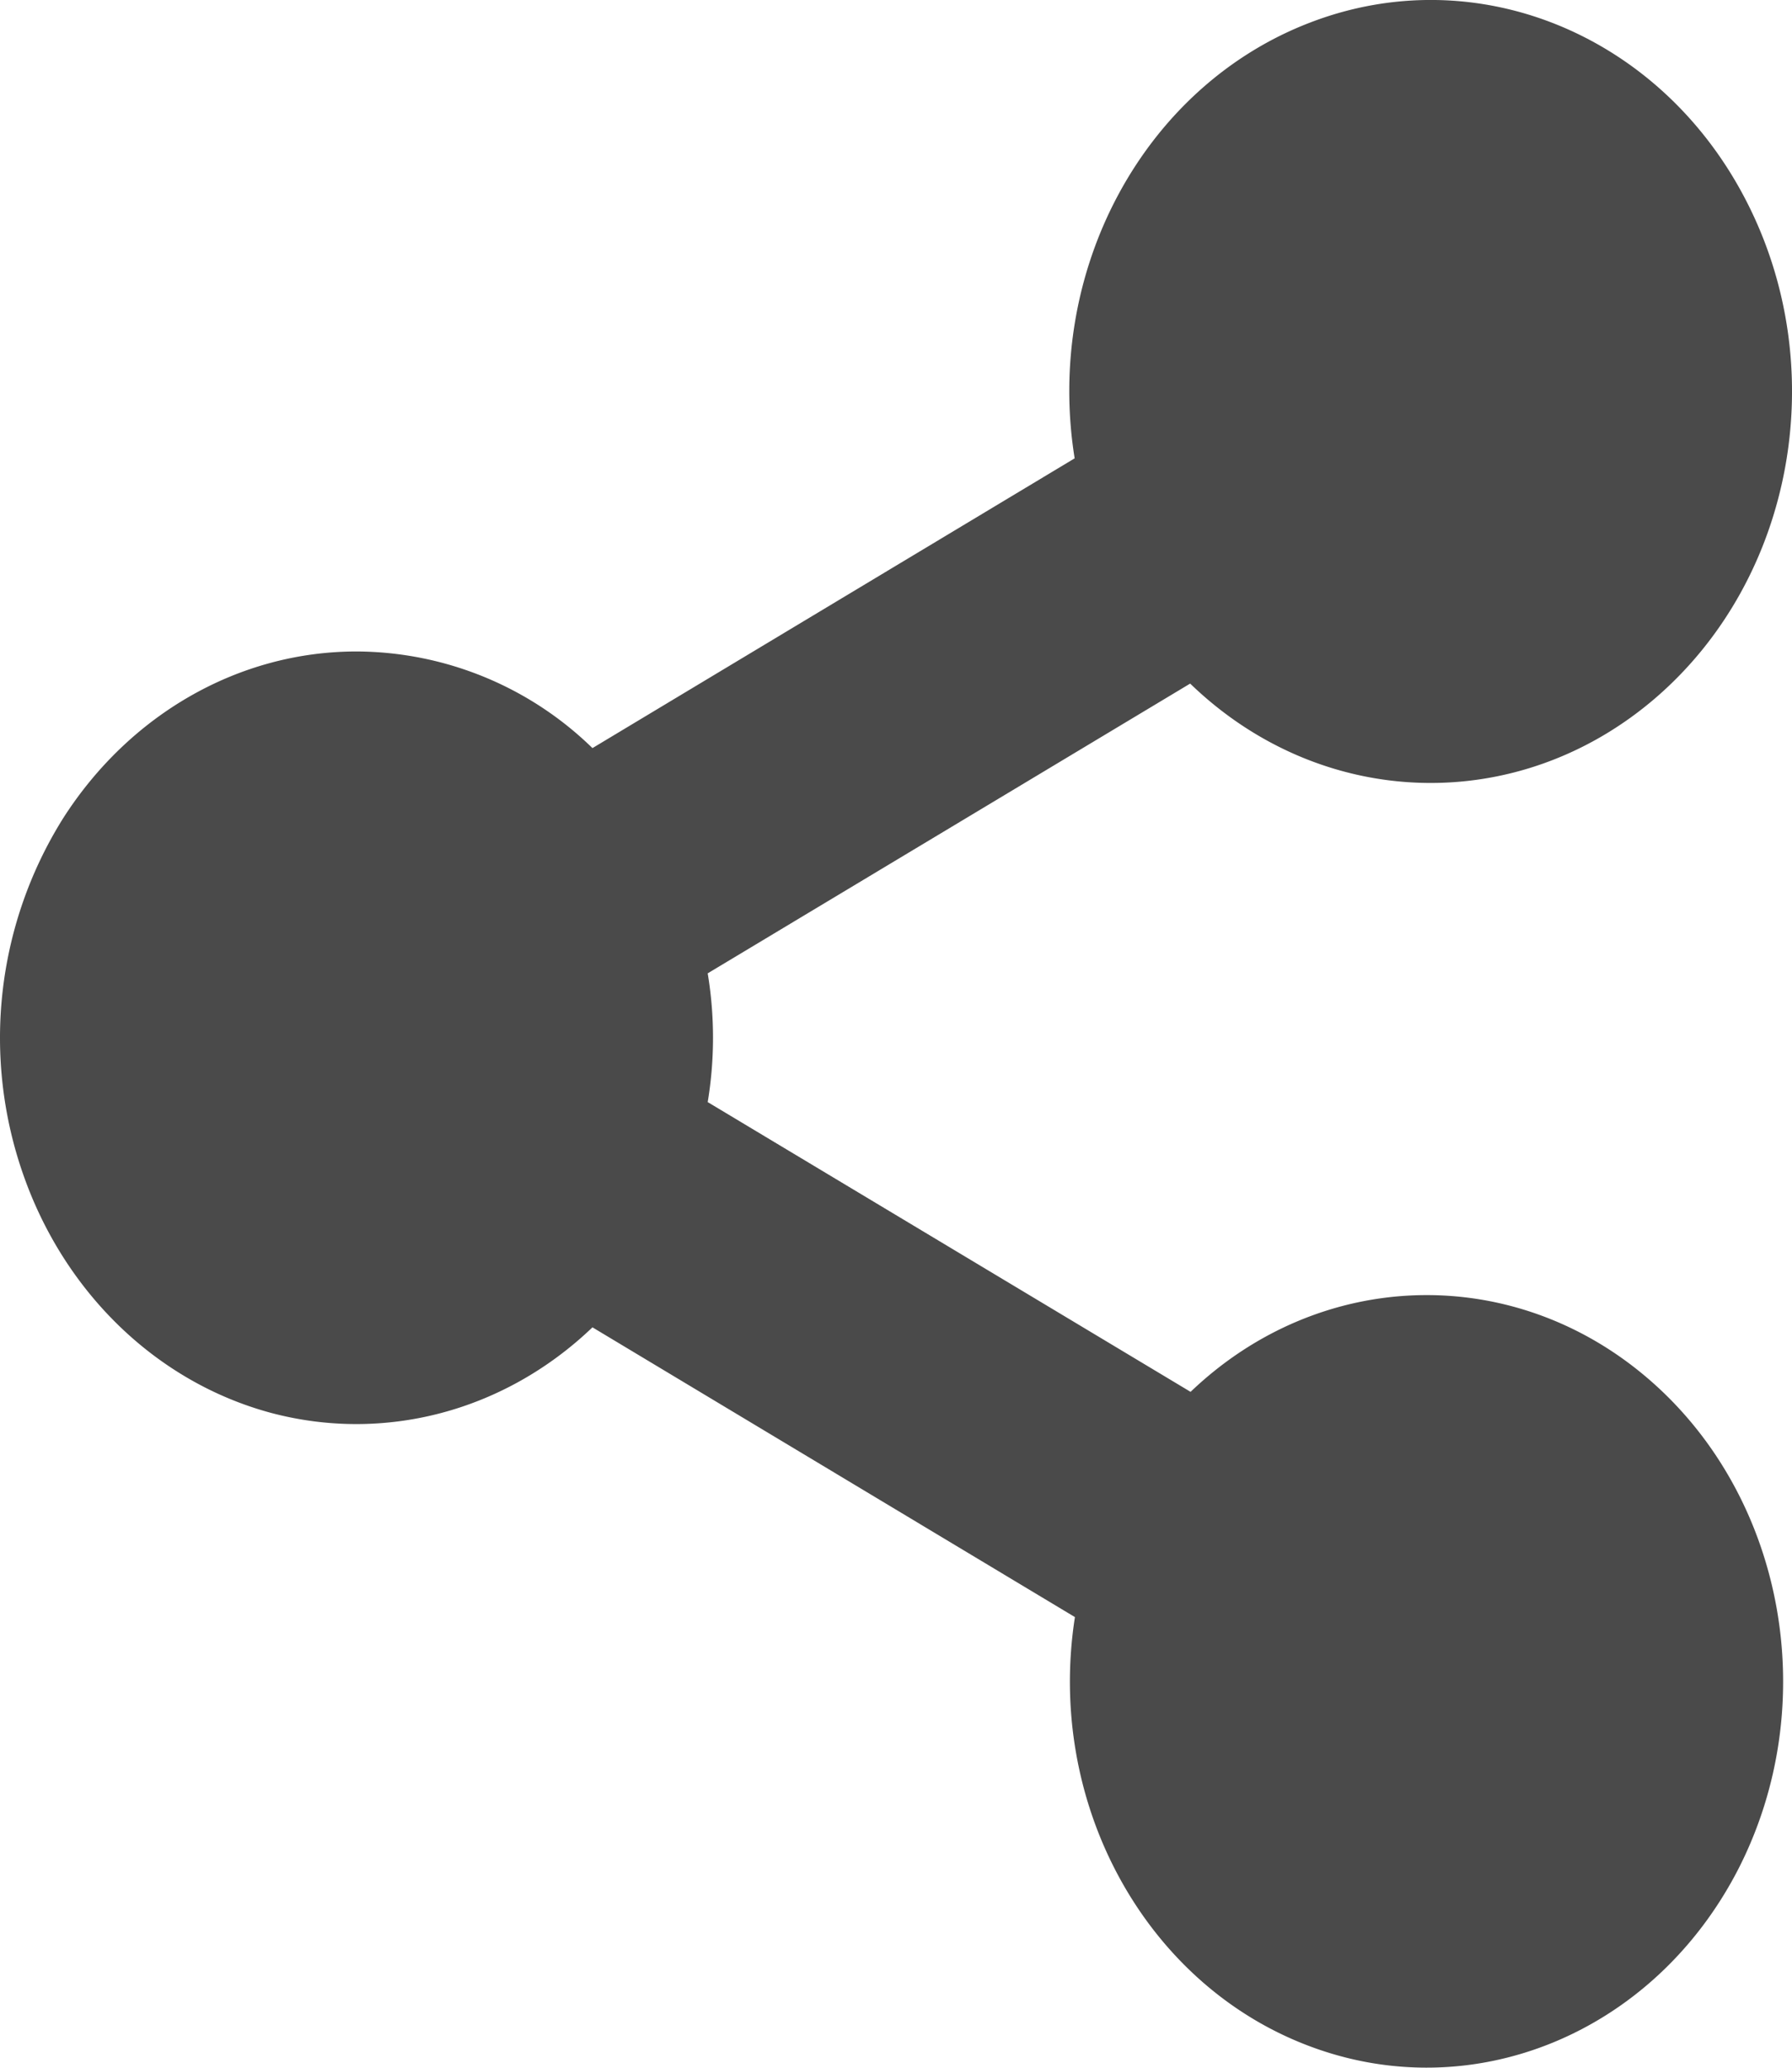<svg xmlns="http://www.w3.org/2000/svg" width="13" height="15" viewBox="0 0 13 15">
    <path fill="#4A4A4A" fill-rule="evenodd" d="M2.586 4.726c-.85 0-1.644.453-2.128 1.21a3 3 0 0 0-.29 2.583c.3.86.97 1.507 1.796 1.73.824.22 1.697-.01 2.334-.62l3.5 2.102c-.21 1.346.506 2.66 1.695 3.11 1.19.452 2.505-.09 3.118-1.283.61-1.193.34-2.69-.64-3.544-.982-.856-2.39-.82-3.334.083L5.134 7.995a2.85 2.85 0 0 0 0-.934l3.5-2.102c.955.923 2.384.964 3.383.098.998-.866 1.274-2.385.653-3.596C12.05.25 10.712-.3 9.506.163 8.3.624 7.577 1.96 7.796 3.325L4.298 5.427a2.464 2.464 0 0 0-1.712-.701z"/>
</svg>
